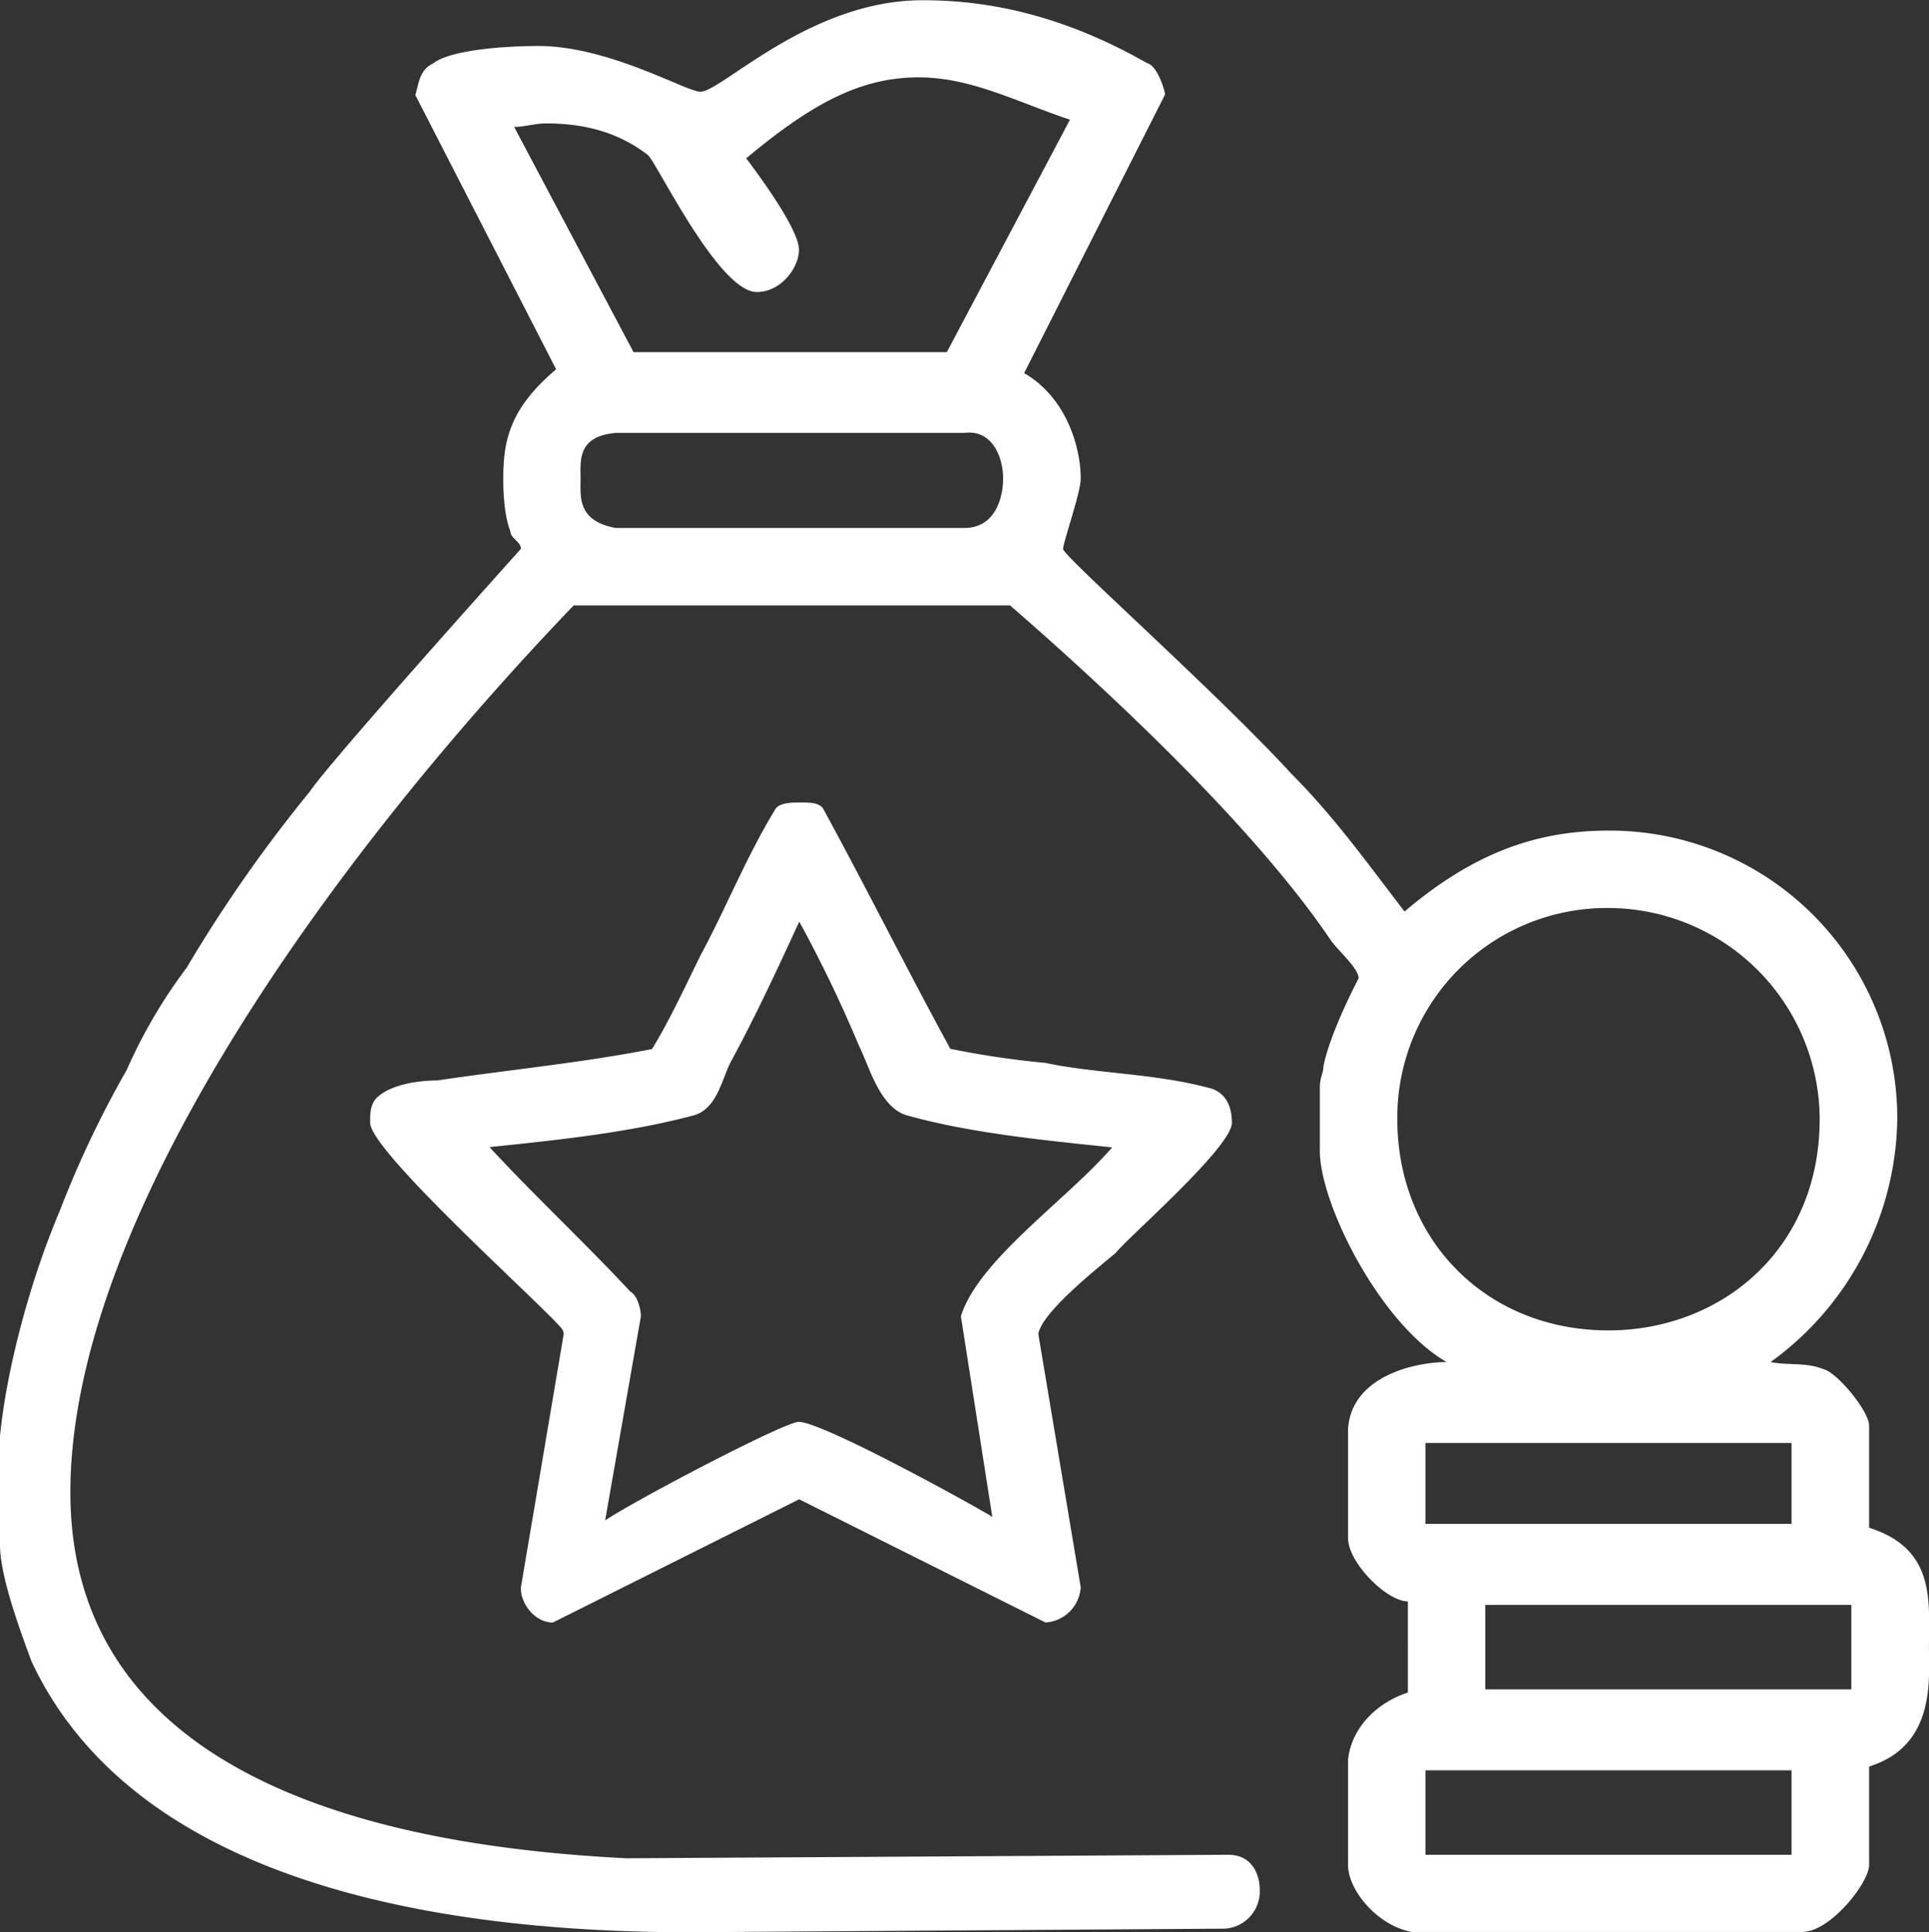 <svg xmlns="http://www.w3.org/2000/svg" viewBox="0 0 307.01 307.54"><rect x="0" y="0" width="307.01" height="307.54" fill="#333333" stroke="none"/><defs><style>.cls-1{fill:#fff;fill-rule:evenodd;}</style></defs><g id="Layer_2" data-name="Layer 2"><g id="Background"><path class="cls-1" d="M285.13,281.77v13.44H226.87V281.77Zm9.52-26.33v13.44H236.39V255.44Zm-9.52-25.77v12.88H226.87V229.67Zm-148.45-63.3c1.68,3.36,3.36,10.08,7.84,11.2,10.09,2.81,21.85,3.93,32.49,5.05-7.28,8.4-21.28,17.92-24.08,26.88l5,31.93c-1.68-1.12-26.89-15.12-30.81-15.12-2.24,0-25.77,12.32-30.81,15.68L102,209.5c0-1.12-.56-3.36-1.68-3.92-7.28-7.84-15.12-15.12-22.41-23,10.65-1.12,21.85-2.24,32.49-5.05,3.93-1.12,4.49-6.16,6.17-9,3.92-7.28,7.28-14.56,10.64-21.84A211.6,211.6,0,0,1,136.68,166.37Zm152.93,11.77c0,20.72-15.69,33.61-33.61,33.61-19.61,0-33.61-14.57-33.61-33.61A33.35,33.35,0,0,1,256,144.52,33.71,33.71,0,0,1,289.61,178.14Zm-158.53-49.3c6.72,12.32,13.44,25.77,20.17,38.09a140.69,140.69,0,0,0,15.12,2.24c7.84,1.68,17.37,1.68,25.77,3.92,2.8.56,3.92,2.8,3.92,5.61,0,3.92-16.8,18.48-18.49,20.72-3.36,2.8-11.76,9.52-12.32,12.89L172,252.64a6,6,0,0,1-5.6,5.6l-39.21-19.61L88,258.24c-3.36,0-5.6-3.92-5-6.16l6.72-39.77a1.73,1.73,0,0,0-.56-1.12c-3.36-3.93-30.25-28-30.25-32.49,0-1.69,0-3.37,1.68-4.49,2.24-1.68,6.16-2.24,9-2.24,11.2-1.68,23-2.8,34.17-5,2.8-4.48,5.6-10.64,7.84-15.12,3.93-7.29,7.29-15.69,11.77-23,.56-1.12,2.8-1.12,3.92-1.12C128.84,127.72,130.52,127.72,131.08,128.84ZM153.49,68.9c4.48-.56,6.16,3.92,6.16,7.28,0,2.8-1.12,7.85-6.16,7.85H98c-6.16-1.12-5.6-5-5.6-7.85s-.56-6.72,5.6-7.28Zm16.8-49.85-19.6,37H100.83l-19-35.85c1.68,0,3.36-.56,5-.56,5.6,0,11.2,1.12,16.24,5,1.12.56,11.21,21.84,17.37,21.84,3.92,0,6.72-3.92,6.72-6.72,0-3.36-6.72-12.32-8.4-14.56,10.08-8.4,17.92-12.89,27.45-12.89C154.61,12.32,161.89,16.25,170.29,19.05Zm12.33-9c1.68.56,2.8,4.48,2.8,5L163,59.38c6.72,3.92,9,11.76,9,16.8,0,2.24-2.8,10.09-2.8,11.21s24.65,23,36.41,35.85c6.73,6.72,12.33,14.56,17.93,21.84,11.2-9.52,21.29-12.88,32.49-12.88a45.77,45.77,0,0,1,45.93,45.94,48.52,48.52,0,0,1-20.16,38.65c2.8.56,5.6,0,8.4,1.12,2.24.56,7.28,6.72,7.28,9v16.25c10.65,3.36,9.52,11.76,9.52,19,0,5,1.13,15.69-9.52,19v15.68c0,2.8-6.16,10.65-10.64,10.65H224.63c-5.6-1.13-10.08-6.73-10.08-10.65v-16.8c.56-5,4.48-9,9.52-10.65V254.88c-3.36,0-9.52-6.16-9.52-10.08V227.43c.56-8.4,10.64-10.64,15.68-10.64-10.64-6.16-20.17-25.21-20.17-33.61V173.09c0-1.68.57-2.24.57-3.36,1.12-5.6,5.6-14,5.6-14,0-1.68-3.36-4.48-4.48-6.16-11.77-17.37-33.61-38.1-51-53.22H91.31c-39.21,40.89-80.11,98-80.11,141.16,0,48.18,55.46,56.58,88.51,58.26l95.79-.56c3.92,0,5,3.36,5,5.6a5.94,5.94,0,0,1-5.6,6.16l-85.15.57c-41.45,0-88.5-8.41-104.75-43.14C3.36,259.92,0,251,0,245.92V228.55c1.12-11.2,5-25.21,9.52-35.85a164.15,164.15,0,0,1,10.65-22.41,81.68,81.68,0,0,1,9.52-16.24A228,228,0,0,1,49.3,126c3.36-5,33.61-38.65,33.61-38.65,0-1.12-1.68-1.68-1.68-2.8-1.13-2.8-1.13-7.29-1.13-8.41,0-6.16,1.13-11.2,8.41-17.36L66.1,15.12c.56-1.68.56-3.92,2.8-5,2.8-2.24,11.76-2.8,16.81-2.8,11.2,0,23.52,7.28,25.76,7.28,3.37,0,17.37-14.56,35.3-14.56C159.09,0,170.85,3.36,182.62,10.08Z"/></g></g></svg>